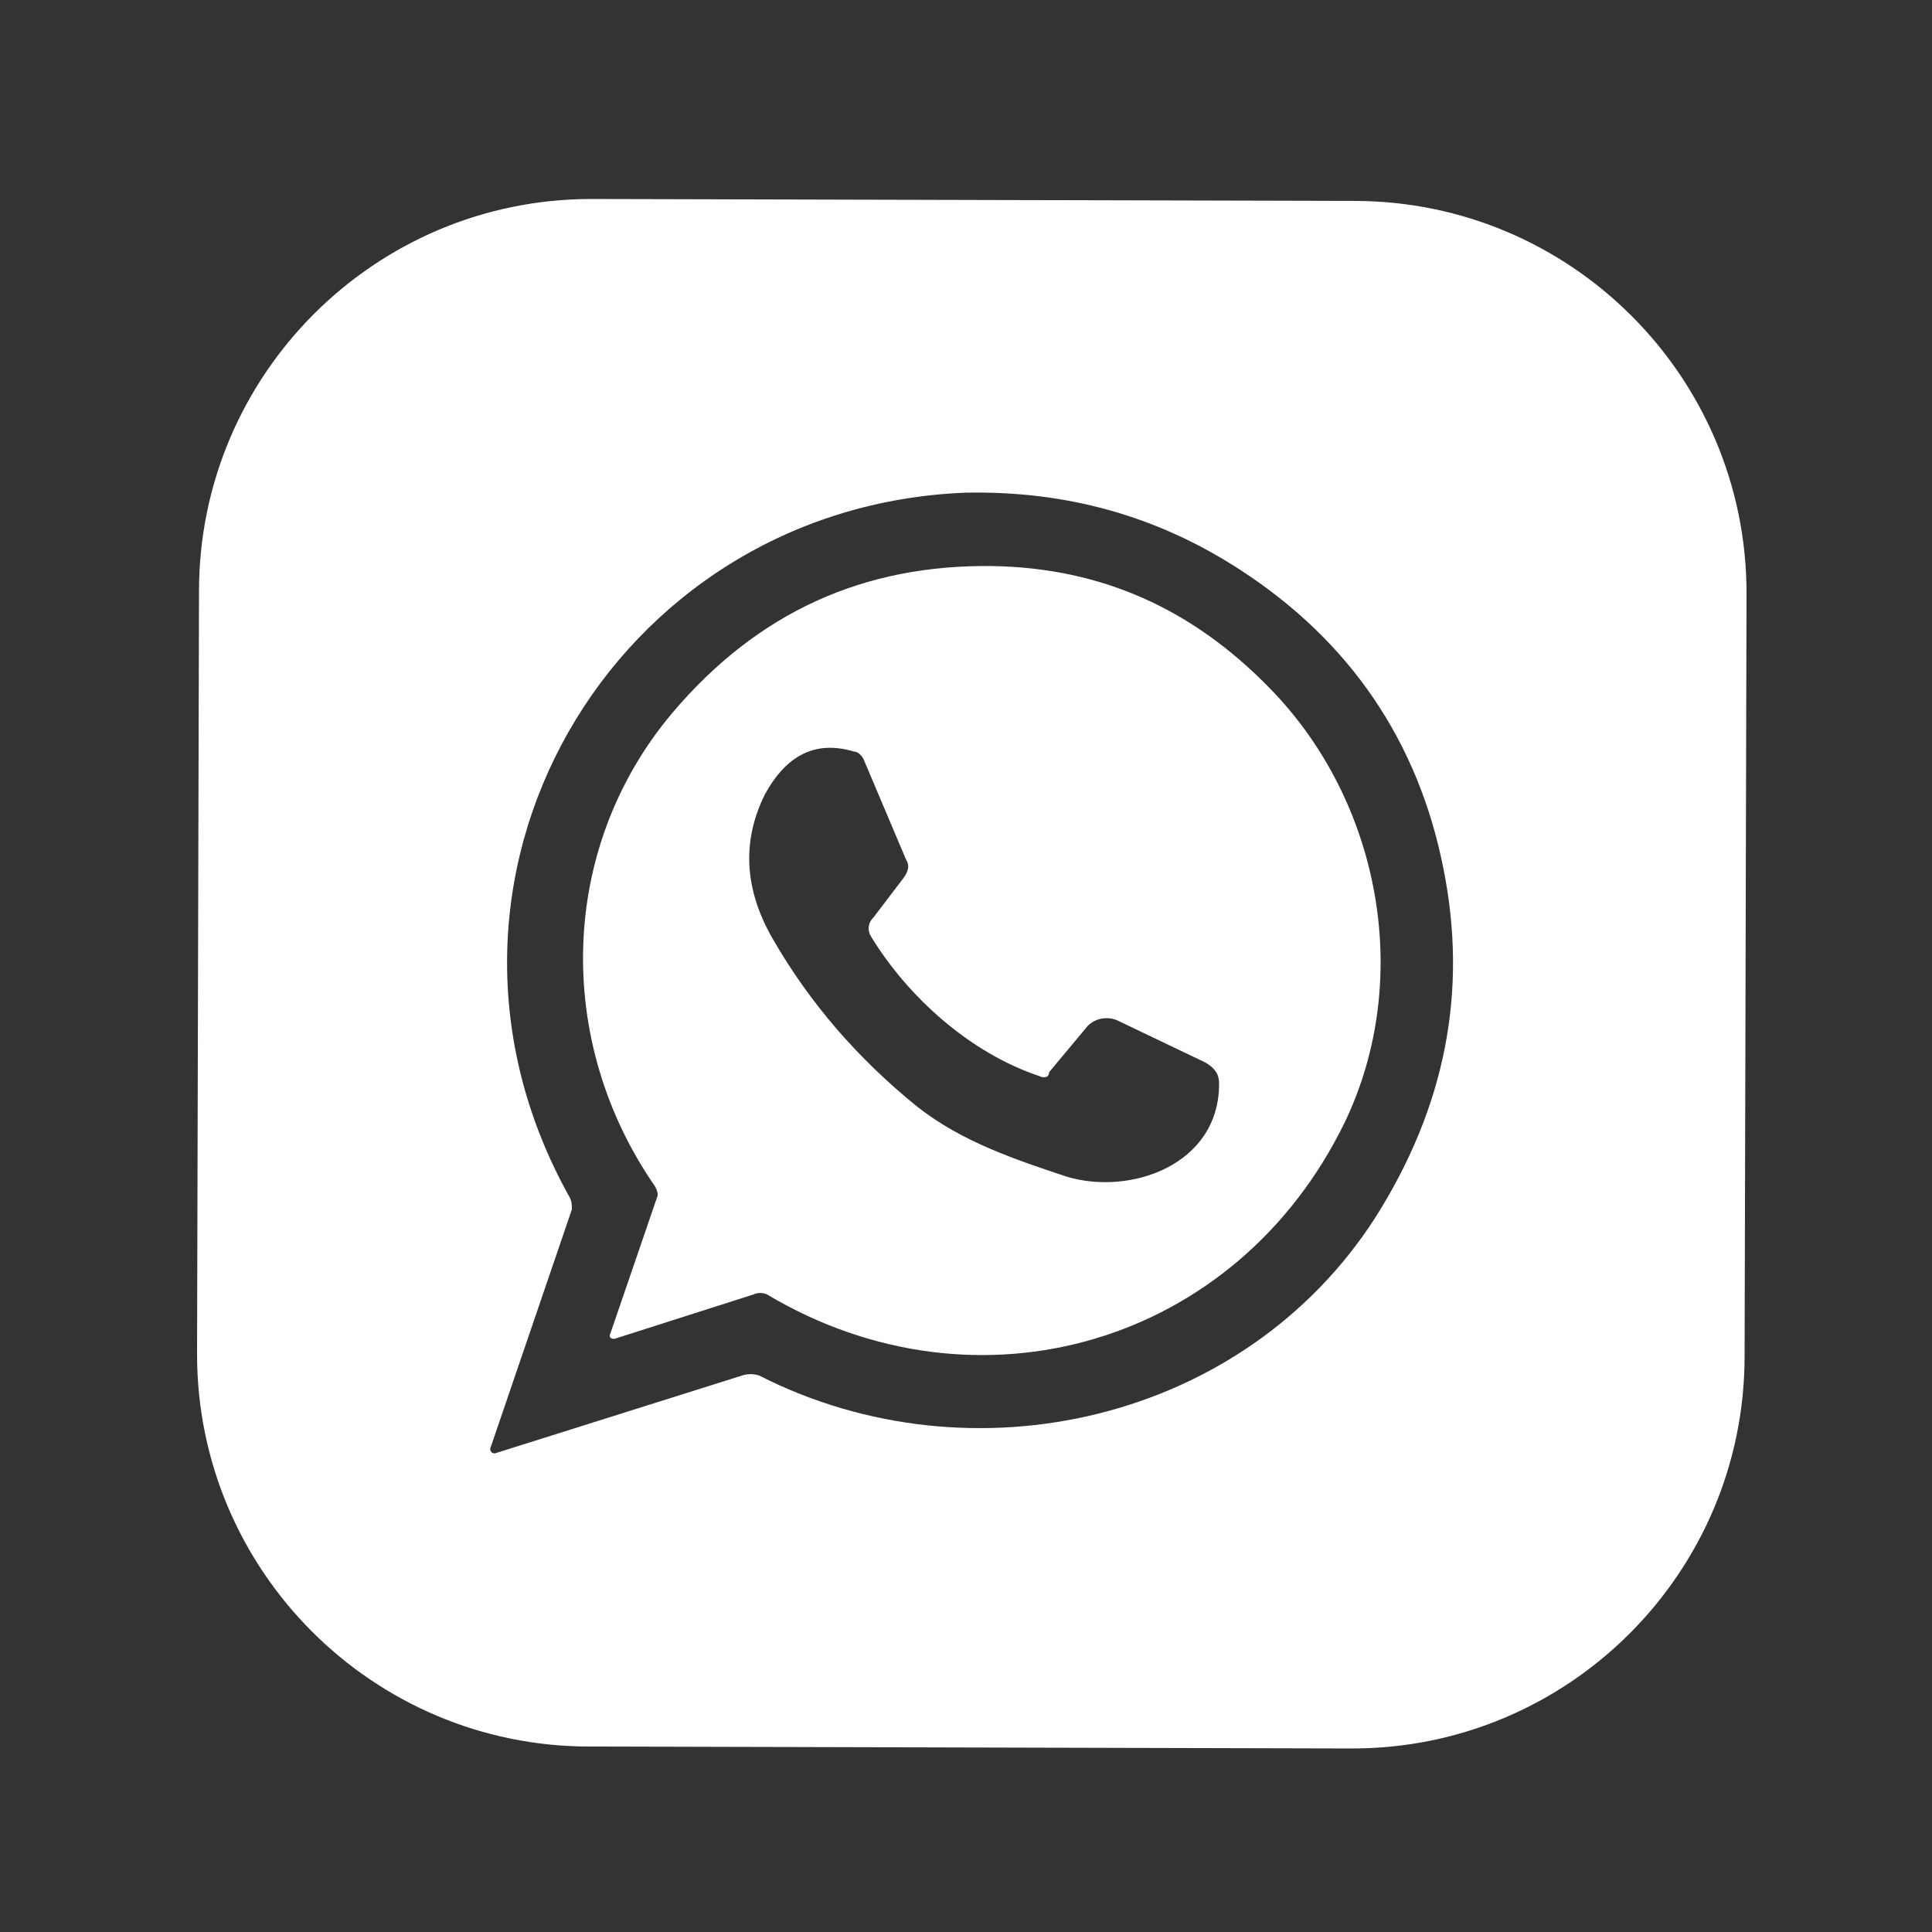 <?xml version="1.0" encoding="UTF-8" standalone="no"?><svg xmlns="http://www.w3.org/2000/svg" xmlns:xlink="http://www.w3.org/1999/xlink" fill="#ffffff" viewBox="0 0 100 100"><rect x="0" y="0" width="100" height="100" fill="#333333" stroke="none"/><g><path d="M90.3,70.2c0,11.2-9.1,20.3-20.3,20.3l-39.5-0.1c-11.2,0-20.3-9.1-20.3-20.3l0.1-39.5c0-11.2,9.1-20.3,20.3-20.3l39.5,0.1 c11.2,0,20.3,9.1,20.3,20.3L90.3,70.2 M39.3,71.2c11,5.6,25.1,2.4,31.9-8.2c3.6-5.7,4.8-11.7,3.5-18.1c-1.3-6.5-4.8-11.7-10.5-15.4 c-4.3-2.8-9-4.1-14.2-4C31.7,26.2,20.3,45.6,29.5,62c0.1,0.2,0.1,0.4,0.1,0.6l-4.2,12.3c-0.1,0.2,0.1,0.4,0.3,0.3l12.7-4 C38.7,71.1,39,71.1,39.3,71.2L39.3,71.2z"/><path d="M39,67l-7.2,2.3c-0.2,0-0.3-0.1-0.2-0.3l2.4-7c0.1-0.2,0-0.4-0.1-0.6c-5.2-7.5-5-17.5,0.9-24.5c4.4-5.2,9.9-7.7,16.6-7.6 c5.6,0.1,10.3,2.2,14.3,6.3c5.7,5.8,7.5,15,3.9,22.5C64,69.6,50.6,73.5,39.7,67C39.5,66.9,39.2,66.9,39,67 M53.8,55.7 c-3.6-1.2-6.8-4.1-8.7-7.2c-0.2-0.3-0.2-0.7,0.1-1l1.6-2.1c0.2-0.3,0.3-0.6,0.1-0.9l-2.2-5.2c-0.1-0.2-0.3-0.4-0.5-0.4 c-2-0.6-3.5,0.2-4.6,2.2c-1.2,2.4-1.1,4.9,0.4,7.5c1.9,3.3,4.4,6.2,7.5,8.7c2.3,1.8,5,2.7,7.7,3.6c3.3,1,7.9-0.6,7.9-4.8 c0-0.5-0.2-0.8-0.7-1.1l-4.6-2.2c-0.5-0.2-1.1-0.1-1.5,0.3l-2,2.4C54.3,55.8,54,55.8,53.8,55.7L53.8,55.7z"/></g></svg>